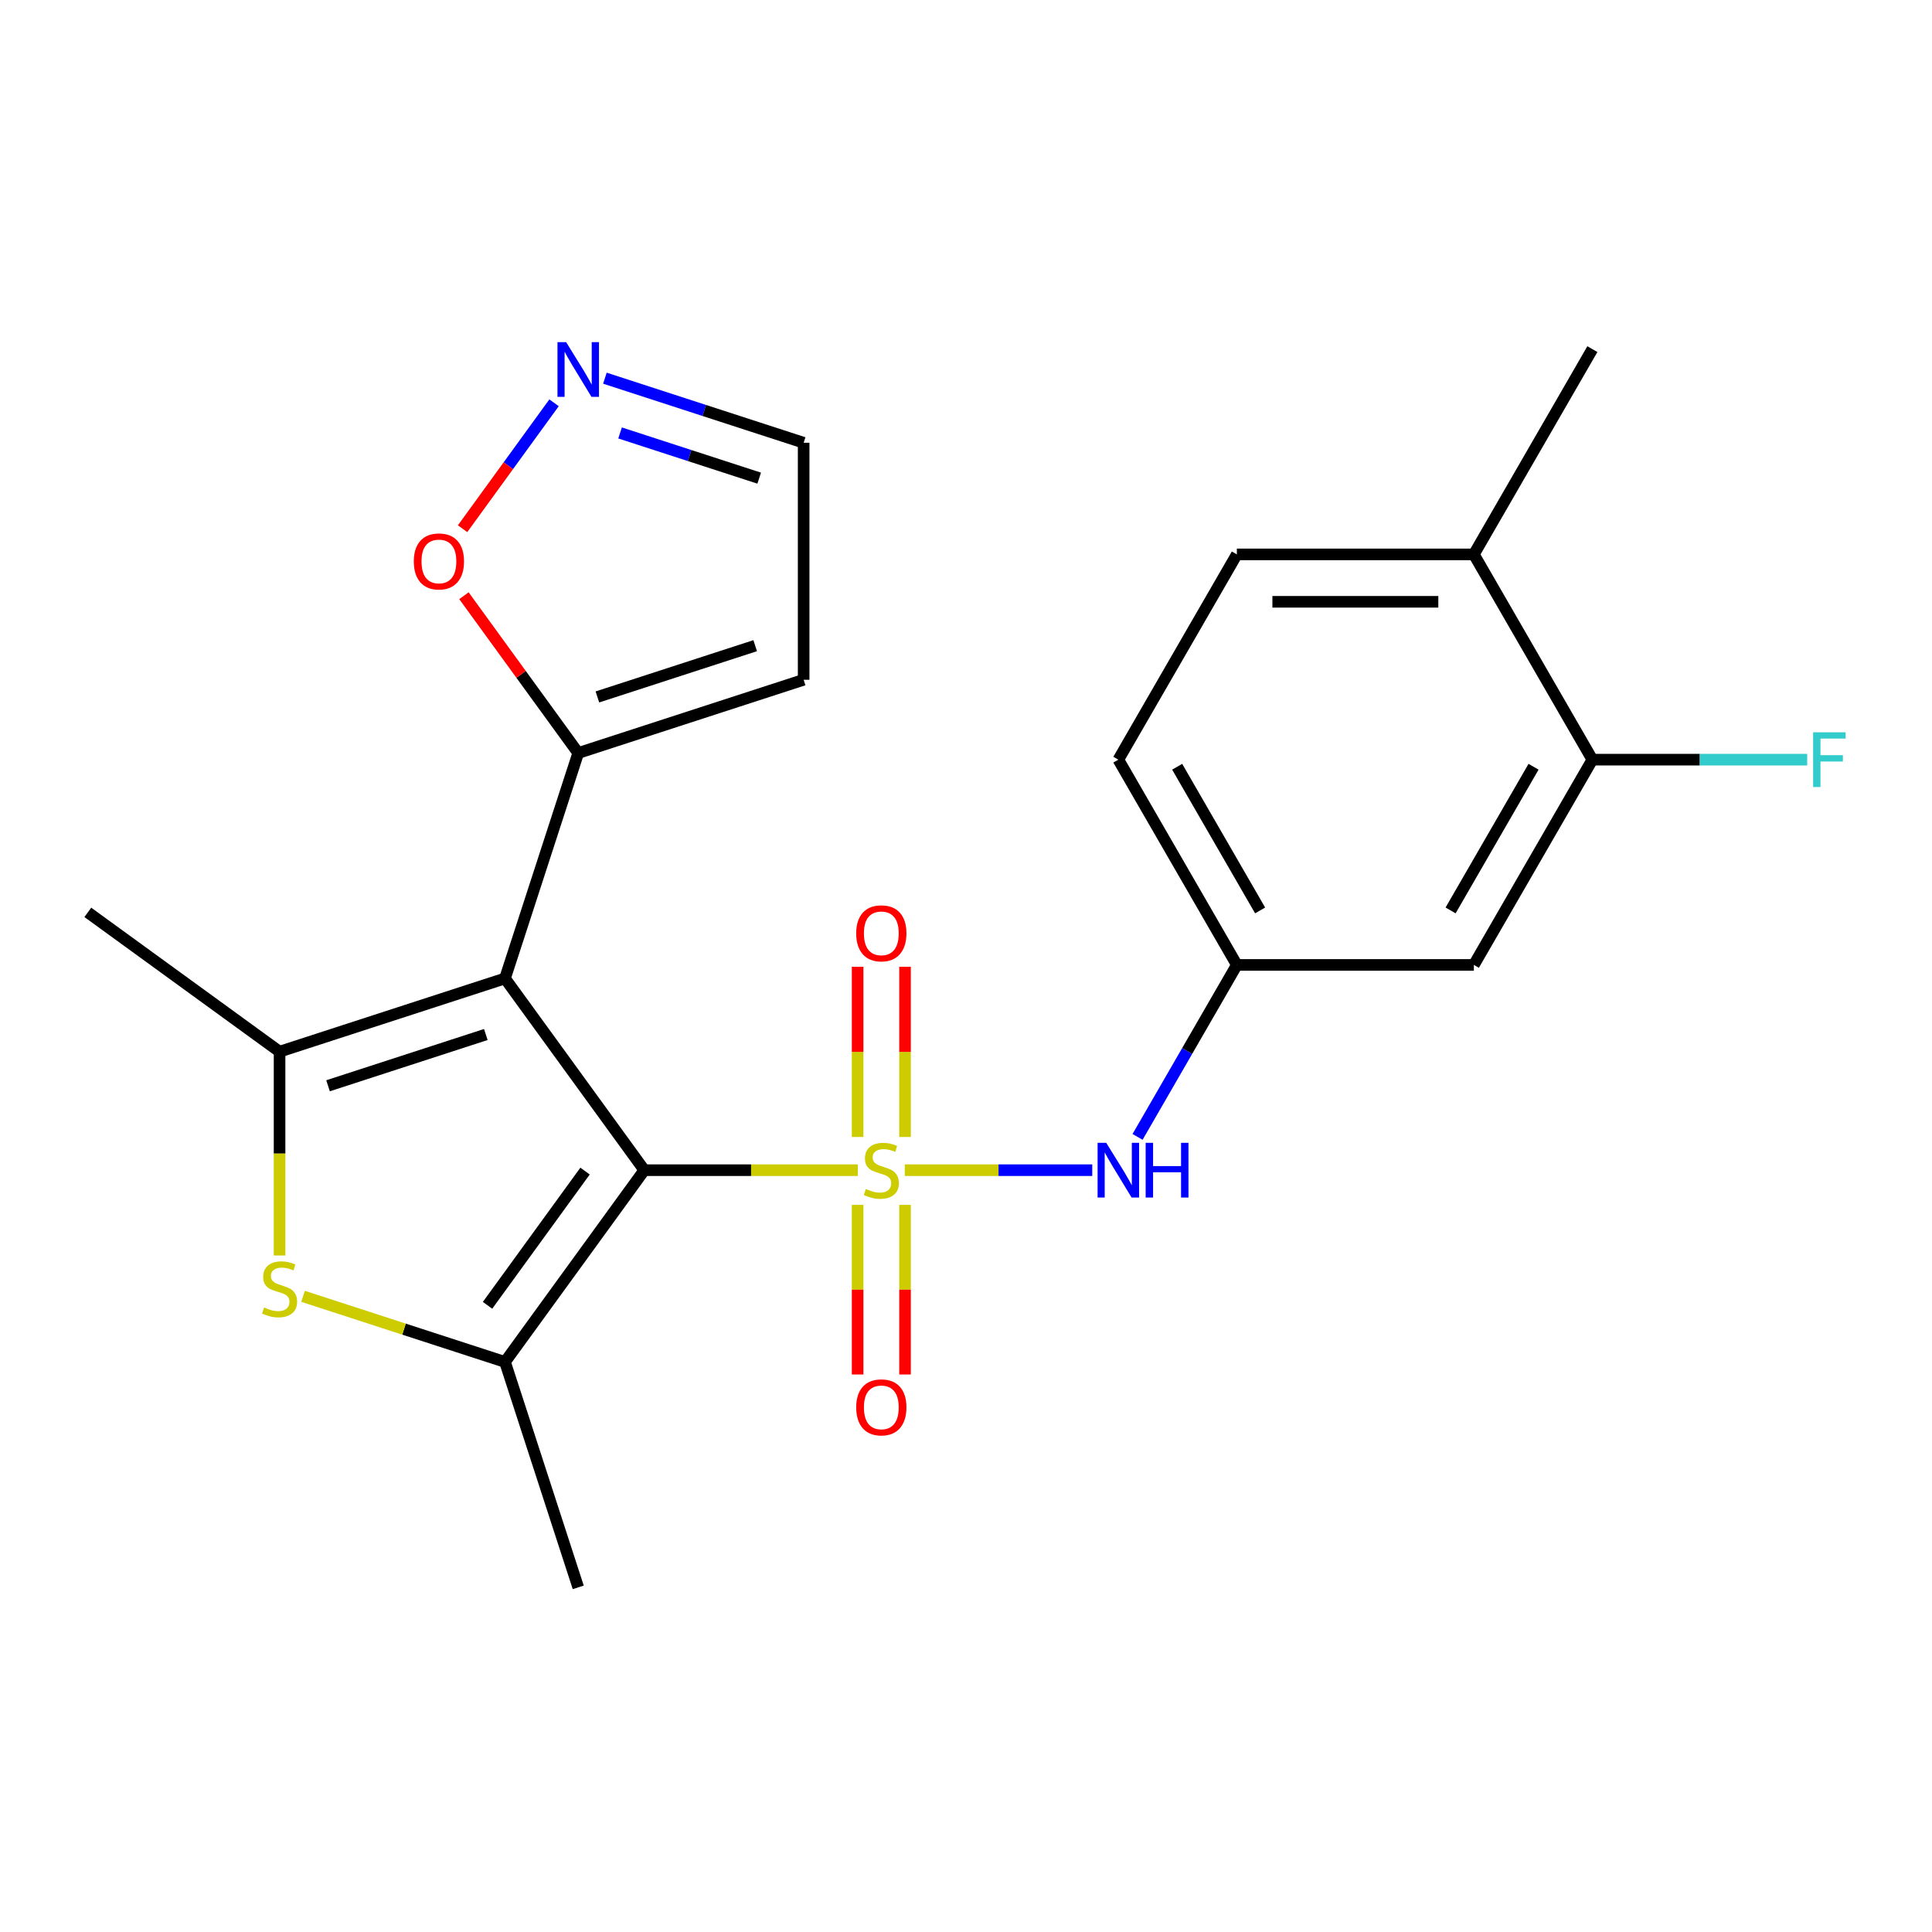<?xml version='1.0' encoding='iso-8859-1'?>
<svg version='1.1' baseProfile='full'
              xmlns='http://www.w3.org/2000/svg'
                      xmlns:rdkit='http://www.rdkit.org/xml'
                      xmlns:xlink='http://www.w3.org/1999/xlink'
                  xml:space='preserve'
width='1000px' height='1000px' viewBox='0 0 1000 1000'>
<!-- END OF HEADER -->
<rect style='opacity:1.0;fill:#FFFFFF;stroke:none' width='1000' height='1000' x='0' y='0'> </rect>
<path class='bond-0' d='M 444.024,605.686 L 388.757,605.686' style='fill:none;fill-rule:evenodd;stroke:#CCCC00;stroke-width:6px;stroke-linecap:butt;stroke-linejoin:miter;stroke-opacity:1' />
<path class='bond-0' d='M 388.757,605.686 L 333.49,605.686' style='fill:none;fill-rule:evenodd;stroke:#000000;stroke-width:6px;stroke-linecap:butt;stroke-linejoin:miter;stroke-opacity:1' />
<path class='bond-6' d='M 468.318,605.686 L 516.833,605.686' style='fill:none;fill-rule:evenodd;stroke:#CCCC00;stroke-width:6px;stroke-linecap:butt;stroke-linejoin:miter;stroke-opacity:1' />
<path class='bond-6' d='M 516.833,605.686 L 565.347,605.686' style='fill:none;fill-rule:evenodd;stroke:#0000FF;stroke-width:6px;stroke-linecap:butt;stroke-linejoin:miter;stroke-opacity:1' />
<path class='bond-8' d='M 468.439,588.499 L 468.439,544.451' style='fill:none;fill-rule:evenodd;stroke:#CCCC00;stroke-width:6px;stroke-linecap:butt;stroke-linejoin:miter;stroke-opacity:1' />
<path class='bond-8' d='M 468.439,544.451 L 468.439,500.403' style='fill:none;fill-rule:evenodd;stroke:#FF0000;stroke-width:6px;stroke-linecap:butt;stroke-linejoin:miter;stroke-opacity:1' />
<path class='bond-8' d='M 443.903,588.499 L 443.903,544.451' style='fill:none;fill-rule:evenodd;stroke:#CCCC00;stroke-width:6px;stroke-linecap:butt;stroke-linejoin:miter;stroke-opacity:1' />
<path class='bond-8' d='M 443.903,544.451 L 443.903,500.403' style='fill:none;fill-rule:evenodd;stroke:#FF0000;stroke-width:6px;stroke-linecap:butt;stroke-linejoin:miter;stroke-opacity:1' />
<path class='bond-9' d='M 443.903,623.633 L 443.903,667.531' style='fill:none;fill-rule:evenodd;stroke:#CCCC00;stroke-width:6px;stroke-linecap:butt;stroke-linejoin:miter;stroke-opacity:1' />
<path class='bond-9' d='M 443.903,667.531 L 443.903,711.428' style='fill:none;fill-rule:evenodd;stroke:#FF0000;stroke-width:6px;stroke-linecap:butt;stroke-linejoin:miter;stroke-opacity:1' />
<path class='bond-9' d='M 468.439,623.633 L 468.439,667.531' style='fill:none;fill-rule:evenodd;stroke:#CCCC00;stroke-width:6px;stroke-linecap:butt;stroke-linejoin:miter;stroke-opacity:1' />
<path class='bond-9' d='M 468.439,667.531 L 468.439,711.428' style='fill:none;fill-rule:evenodd;stroke:#FF0000;stroke-width:6px;stroke-linecap:butt;stroke-linejoin:miter;stroke-opacity:1' />
<path class='bond-1' d='M 333.49,605.686 L 261.381,506.436' style='fill:none;fill-rule:evenodd;stroke:#000000;stroke-width:6px;stroke-linecap:butt;stroke-linejoin:miter;stroke-opacity:1' />
<path class='bond-2' d='M 333.49,605.686 L 261.381,704.937' style='fill:none;fill-rule:evenodd;stroke:#000000;stroke-width:6px;stroke-linecap:butt;stroke-linejoin:miter;stroke-opacity:1' />
<path class='bond-2' d='M 302.824,606.152 L 252.347,675.627' style='fill:none;fill-rule:evenodd;stroke:#000000;stroke-width:6px;stroke-linecap:butt;stroke-linejoin:miter;stroke-opacity:1' />
<path class='bond-3' d='M 261.381,506.436 L 144.705,544.346' style='fill:none;fill-rule:evenodd;stroke:#000000;stroke-width:6px;stroke-linecap:butt;stroke-linejoin:miter;stroke-opacity:1' />
<path class='bond-3' d='M 251.461,535.458 L 169.788,561.995' style='fill:none;fill-rule:evenodd;stroke:#000000;stroke-width:6px;stroke-linecap:butt;stroke-linejoin:miter;stroke-opacity:1' />
<path class='bond-5' d='M 261.381,506.436 L 299.291,389.76' style='fill:none;fill-rule:evenodd;stroke:#000000;stroke-width:6px;stroke-linecap:butt;stroke-linejoin:miter;stroke-opacity:1' />
<path class='bond-4' d='M 261.381,704.937 L 209.116,687.955' style='fill:none;fill-rule:evenodd;stroke:#000000;stroke-width:6px;stroke-linecap:butt;stroke-linejoin:miter;stroke-opacity:1' />
<path class='bond-4' d='M 209.116,687.955 L 156.852,670.973' style='fill:none;fill-rule:evenodd;stroke:#CCCC00;stroke-width:6px;stroke-linecap:butt;stroke-linejoin:miter;stroke-opacity:1' />
<path class='bond-21' d='M 261.381,704.937 L 299.291,821.612' style='fill:none;fill-rule:evenodd;stroke:#000000;stroke-width:6px;stroke-linecap:butt;stroke-linejoin:miter;stroke-opacity:1' />
<path class='bond-20' d='M 144.705,544.346 L 45.455,472.237' style='fill:none;fill-rule:evenodd;stroke:#000000;stroke-width:6px;stroke-linecap:butt;stroke-linejoin:miter;stroke-opacity:1' />
<path class='bond-23' d='M 144.705,544.346 L 144.705,597.093' style='fill:none;fill-rule:evenodd;stroke:#000000;stroke-width:6px;stroke-linecap:butt;stroke-linejoin:miter;stroke-opacity:1' />
<path class='bond-23' d='M 144.705,597.093 L 144.705,649.839' style='fill:none;fill-rule:evenodd;stroke:#CCCC00;stroke-width:6px;stroke-linecap:butt;stroke-linejoin:miter;stroke-opacity:1' />
<path class='bond-10' d='M 299.291,389.76 L 269.712,349.048' style='fill:none;fill-rule:evenodd;stroke:#000000;stroke-width:6px;stroke-linecap:butt;stroke-linejoin:miter;stroke-opacity:1' />
<path class='bond-10' d='M 269.712,349.048 L 240.133,308.337' style='fill:none;fill-rule:evenodd;stroke:#FF0000;stroke-width:6px;stroke-linecap:butt;stroke-linejoin:miter;stroke-opacity:1' />
<path class='bond-13' d='M 299.291,389.76 L 415.967,351.85' style='fill:none;fill-rule:evenodd;stroke:#000000;stroke-width:6px;stroke-linecap:butt;stroke-linejoin:miter;stroke-opacity:1' />
<path class='bond-13' d='M 309.21,360.738 L 390.883,334.201' style='fill:none;fill-rule:evenodd;stroke:#000000;stroke-width:6px;stroke-linecap:butt;stroke-linejoin:miter;stroke-opacity:1' />
<path class='bond-14' d='M 588.797,588.459 L 614.494,543.951' style='fill:none;fill-rule:evenodd;stroke:#0000FF;stroke-width:6px;stroke-linecap:butt;stroke-linejoin:miter;stroke-opacity:1' />
<path class='bond-14' d='M 614.494,543.951 L 640.191,499.442' style='fill:none;fill-rule:evenodd;stroke:#000000;stroke-width:6px;stroke-linecap:butt;stroke-linejoin:miter;stroke-opacity:1' />
<path class='bond-7' d='M 286.775,208.486 L 263.101,241.071' style='fill:none;fill-rule:evenodd;stroke:#0000FF;stroke-width:6px;stroke-linecap:butt;stroke-linejoin:miter;stroke-opacity:1' />
<path class='bond-7' d='M 263.101,241.071 L 239.427,273.655' style='fill:none;fill-rule:evenodd;stroke:#FF0000;stroke-width:6px;stroke-linecap:butt;stroke-linejoin:miter;stroke-opacity:1' />
<path class='bond-25' d='M 313.098,195.746 L 364.532,212.458' style='fill:none;fill-rule:evenodd;stroke:#0000FF;stroke-width:6px;stroke-linecap:butt;stroke-linejoin:miter;stroke-opacity:1' />
<path class='bond-25' d='M 364.532,212.458 L 415.967,229.17' style='fill:none;fill-rule:evenodd;stroke:#000000;stroke-width:6px;stroke-linecap:butt;stroke-linejoin:miter;stroke-opacity:1' />
<path class='bond-25' d='M 320.946,224.094 L 356.95,235.793' style='fill:none;fill-rule:evenodd;stroke:#0000FF;stroke-width:6px;stroke-linecap:butt;stroke-linejoin:miter;stroke-opacity:1' />
<path class='bond-25' d='M 356.95,235.793 L 392.954,247.491' style='fill:none;fill-rule:evenodd;stroke:#000000;stroke-width:6px;stroke-linecap:butt;stroke-linejoin:miter;stroke-opacity:1' />
<path class='bond-11' d='M 824.211,393.198 L 762.871,499.442' style='fill:none;fill-rule:evenodd;stroke:#000000;stroke-width:6px;stroke-linecap:butt;stroke-linejoin:miter;stroke-opacity:1' />
<path class='bond-11' d='M 793.761,396.867 L 750.823,471.237' style='fill:none;fill-rule:evenodd;stroke:#000000;stroke-width:6px;stroke-linecap:butt;stroke-linejoin:miter;stroke-opacity:1' />
<path class='bond-18' d='M 824.211,393.198 L 879.808,393.198' style='fill:none;fill-rule:evenodd;stroke:#000000;stroke-width:6px;stroke-linecap:butt;stroke-linejoin:miter;stroke-opacity:1' />
<path class='bond-18' d='M 879.808,393.198 L 935.404,393.198' style='fill:none;fill-rule:evenodd;stroke:#33CCCC;stroke-width:6px;stroke-linecap:butt;stroke-linejoin:miter;stroke-opacity:1' />
<path class='bond-24' d='M 824.211,393.198 L 762.871,286.954' style='fill:none;fill-rule:evenodd;stroke:#000000;stroke-width:6px;stroke-linecap:butt;stroke-linejoin:miter;stroke-opacity:1' />
<path class='bond-12' d='M 762.871,499.442 L 640.191,499.442' style='fill:none;fill-rule:evenodd;stroke:#000000;stroke-width:6px;stroke-linecap:butt;stroke-linejoin:miter;stroke-opacity:1' />
<path class='bond-16' d='M 415.967,351.85 L 415.967,229.17' style='fill:none;fill-rule:evenodd;stroke:#000000;stroke-width:6px;stroke-linecap:butt;stroke-linejoin:miter;stroke-opacity:1' />
<path class='bond-19' d='M 640.191,499.442 L 578.851,393.198' style='fill:none;fill-rule:evenodd;stroke:#000000;stroke-width:6px;stroke-linecap:butt;stroke-linejoin:miter;stroke-opacity:1' />
<path class='bond-19' d='M 652.239,471.237 L 609.301,396.867' style='fill:none;fill-rule:evenodd;stroke:#000000;stroke-width:6px;stroke-linecap:butt;stroke-linejoin:miter;stroke-opacity:1' />
<path class='bond-15' d='M 762.871,286.954 L 640.191,286.954' style='fill:none;fill-rule:evenodd;stroke:#000000;stroke-width:6px;stroke-linecap:butt;stroke-linejoin:miter;stroke-opacity:1' />
<path class='bond-15' d='M 744.469,311.49 L 658.593,311.49' style='fill:none;fill-rule:evenodd;stroke:#000000;stroke-width:6px;stroke-linecap:butt;stroke-linejoin:miter;stroke-opacity:1' />
<path class='bond-22' d='M 762.871,286.954 L 824.211,180.71' style='fill:none;fill-rule:evenodd;stroke:#000000;stroke-width:6px;stroke-linecap:butt;stroke-linejoin:miter;stroke-opacity:1' />
<path class='bond-17' d='M 640.191,286.954 L 578.851,393.198' style='fill:none;fill-rule:evenodd;stroke:#000000;stroke-width:6px;stroke-linecap:butt;stroke-linejoin:miter;stroke-opacity:1' />
<path  class='atom-0' d='M 448.171 615.406
Q 448.491 615.526, 449.811 616.086
Q 451.131 616.646, 452.571 617.006
Q 454.051 617.326, 455.491 617.326
Q 458.171 617.326, 459.731 616.046
Q 461.291 614.726, 461.291 612.446
Q 461.291 610.886, 460.491 609.926
Q 459.731 608.966, 458.531 608.446
Q 457.331 607.926, 455.331 607.326
Q 452.811 606.566, 451.291 605.846
Q 449.811 605.126, 448.731 603.606
Q 447.691 602.086, 447.691 599.526
Q 447.691 595.966, 450.091 593.766
Q 452.531 591.566, 457.331 591.566
Q 460.611 591.566, 464.331 593.126
L 463.411 596.206
Q 460.011 594.806, 457.451 594.806
Q 454.691 594.806, 453.171 595.966
Q 451.651 597.086, 451.691 599.046
Q 451.691 600.566, 452.451 601.486
Q 453.251 602.406, 454.371 602.926
Q 455.531 603.446, 457.451 604.046
Q 460.011 604.846, 461.531 605.646
Q 463.051 606.446, 464.131 608.086
Q 465.251 609.686, 465.251 612.446
Q 465.251 616.366, 462.611 618.486
Q 460.011 620.566, 455.651 620.566
Q 453.131 620.566, 451.211 620.006
Q 449.331 619.486, 447.091 618.566
L 448.171 615.406
' fill='#CCCC00'/>
<path  class='atom-5' d='M 136.705 676.746
Q 137.025 676.866, 138.345 677.426
Q 139.665 677.986, 141.105 678.346
Q 142.585 678.666, 144.025 678.666
Q 146.705 678.666, 148.265 677.386
Q 149.825 676.066, 149.825 673.786
Q 149.825 672.226, 149.025 671.266
Q 148.265 670.306, 147.065 669.786
Q 145.865 669.266, 143.865 668.666
Q 141.345 667.906, 139.825 667.186
Q 138.345 666.466, 137.265 664.946
Q 136.225 663.426, 136.225 660.866
Q 136.225 657.306, 138.625 655.106
Q 141.065 652.906, 145.865 652.906
Q 149.145 652.906, 152.865 654.466
L 151.945 657.546
Q 148.545 656.146, 145.985 656.146
Q 143.225 656.146, 141.705 657.306
Q 140.185 658.426, 140.225 660.386
Q 140.225 661.906, 140.985 662.826
Q 141.785 663.746, 142.905 664.266
Q 144.065 664.786, 145.985 665.386
Q 148.545 666.186, 150.065 666.986
Q 151.585 667.786, 152.665 669.426
Q 153.785 671.026, 153.785 673.786
Q 153.785 677.706, 151.145 679.826
Q 148.545 681.906, 144.185 681.906
Q 141.665 681.906, 139.745 681.346
Q 137.865 680.826, 135.625 679.906
L 136.705 676.746
' fill='#CCCC00'/>
<path  class='atom-7' d='M 572.591 591.526
L 581.871 606.526
Q 582.791 608.006, 584.271 610.686
Q 585.751 613.366, 585.831 613.526
L 585.831 591.526
L 589.591 591.526
L 589.591 619.846
L 585.711 619.846
L 575.751 603.446
Q 574.591 601.526, 573.351 599.326
Q 572.151 597.126, 571.791 596.446
L 571.791 619.846
L 568.111 619.846
L 568.111 591.526
L 572.591 591.526
' fill='#0000FF'/>
<path  class='atom-7' d='M 592.991 591.526
L 596.831 591.526
L 596.831 603.566
L 611.311 603.566
L 611.311 591.526
L 615.151 591.526
L 615.151 619.846
L 611.311 619.846
L 611.311 606.766
L 596.831 606.766
L 596.831 619.846
L 592.991 619.846
L 592.991 591.526
' fill='#0000FF'/>
<path  class='atom-8' d='M 293.031 177.099
L 302.311 192.099
Q 303.231 193.579, 304.711 196.259
Q 306.191 198.939, 306.271 199.099
L 306.271 177.099
L 310.031 177.099
L 310.031 205.419
L 306.151 205.419
L 296.191 189.019
Q 295.031 187.099, 293.791 184.899
Q 292.591 182.699, 292.231 182.019
L 292.231 205.419
L 288.551 205.419
L 288.551 177.099
L 293.031 177.099
' fill='#0000FF'/>
<path  class='atom-9' d='M 443.171 483.086
Q 443.171 476.286, 446.531 472.486
Q 449.891 468.686, 456.171 468.686
Q 462.451 468.686, 465.811 472.486
Q 469.171 476.286, 469.171 483.086
Q 469.171 489.966, 465.771 493.886
Q 462.371 497.766, 456.171 497.766
Q 449.931 497.766, 446.531 493.886
Q 443.171 490.006, 443.171 483.086
M 456.171 494.566
Q 460.491 494.566, 462.811 491.686
Q 465.171 488.766, 465.171 483.086
Q 465.171 477.526, 462.811 474.726
Q 460.491 471.886, 456.171 471.886
Q 451.851 471.886, 449.491 474.686
Q 447.171 477.486, 447.171 483.086
Q 447.171 488.806, 449.491 491.686
Q 451.851 494.566, 456.171 494.566
' fill='#FF0000'/>
<path  class='atom-10' d='M 443.171 728.447
Q 443.171 721.647, 446.531 717.847
Q 449.891 714.047, 456.171 714.047
Q 462.451 714.047, 465.811 717.847
Q 469.171 721.647, 469.171 728.447
Q 469.171 735.327, 465.771 739.247
Q 462.371 743.127, 456.171 743.127
Q 449.931 743.127, 446.531 739.247
Q 443.171 735.367, 443.171 728.447
M 456.171 739.927
Q 460.491 739.927, 462.811 737.047
Q 465.171 734.127, 465.171 728.447
Q 465.171 722.887, 462.811 720.087
Q 460.491 717.247, 456.171 717.247
Q 451.851 717.247, 449.491 720.047
Q 447.171 722.847, 447.171 728.447
Q 447.171 734.167, 449.491 737.047
Q 451.851 739.927, 456.171 739.927
' fill='#FF0000'/>
<path  class='atom-11' d='M 214.181 290.59
Q 214.181 283.79, 217.541 279.99
Q 220.901 276.19, 227.181 276.19
Q 233.461 276.19, 236.821 279.99
Q 240.181 283.79, 240.181 290.59
Q 240.181 297.47, 236.781 301.39
Q 233.381 305.27, 227.181 305.27
Q 220.941 305.27, 217.541 301.39
Q 214.181 297.51, 214.181 290.59
M 227.181 302.07
Q 231.501 302.07, 233.821 299.19
Q 236.181 296.27, 236.181 290.59
Q 236.181 285.03, 233.821 282.23
Q 231.501 279.39, 227.181 279.39
Q 222.861 279.39, 220.501 282.19
Q 218.181 284.99, 218.181 290.59
Q 218.181 296.31, 220.501 299.19
Q 222.861 302.07, 227.181 302.07
' fill='#FF0000'/>
<path  class='atom-19' d='M 938.471 379.038
L 955.311 379.038
L 955.311 382.278
L 942.271 382.278
L 942.271 390.878
L 953.871 390.878
L 953.871 394.158
L 942.271 394.158
L 942.271 407.358
L 938.471 407.358
L 938.471 379.038
' fill='#33CCCC'/>
</svg>
